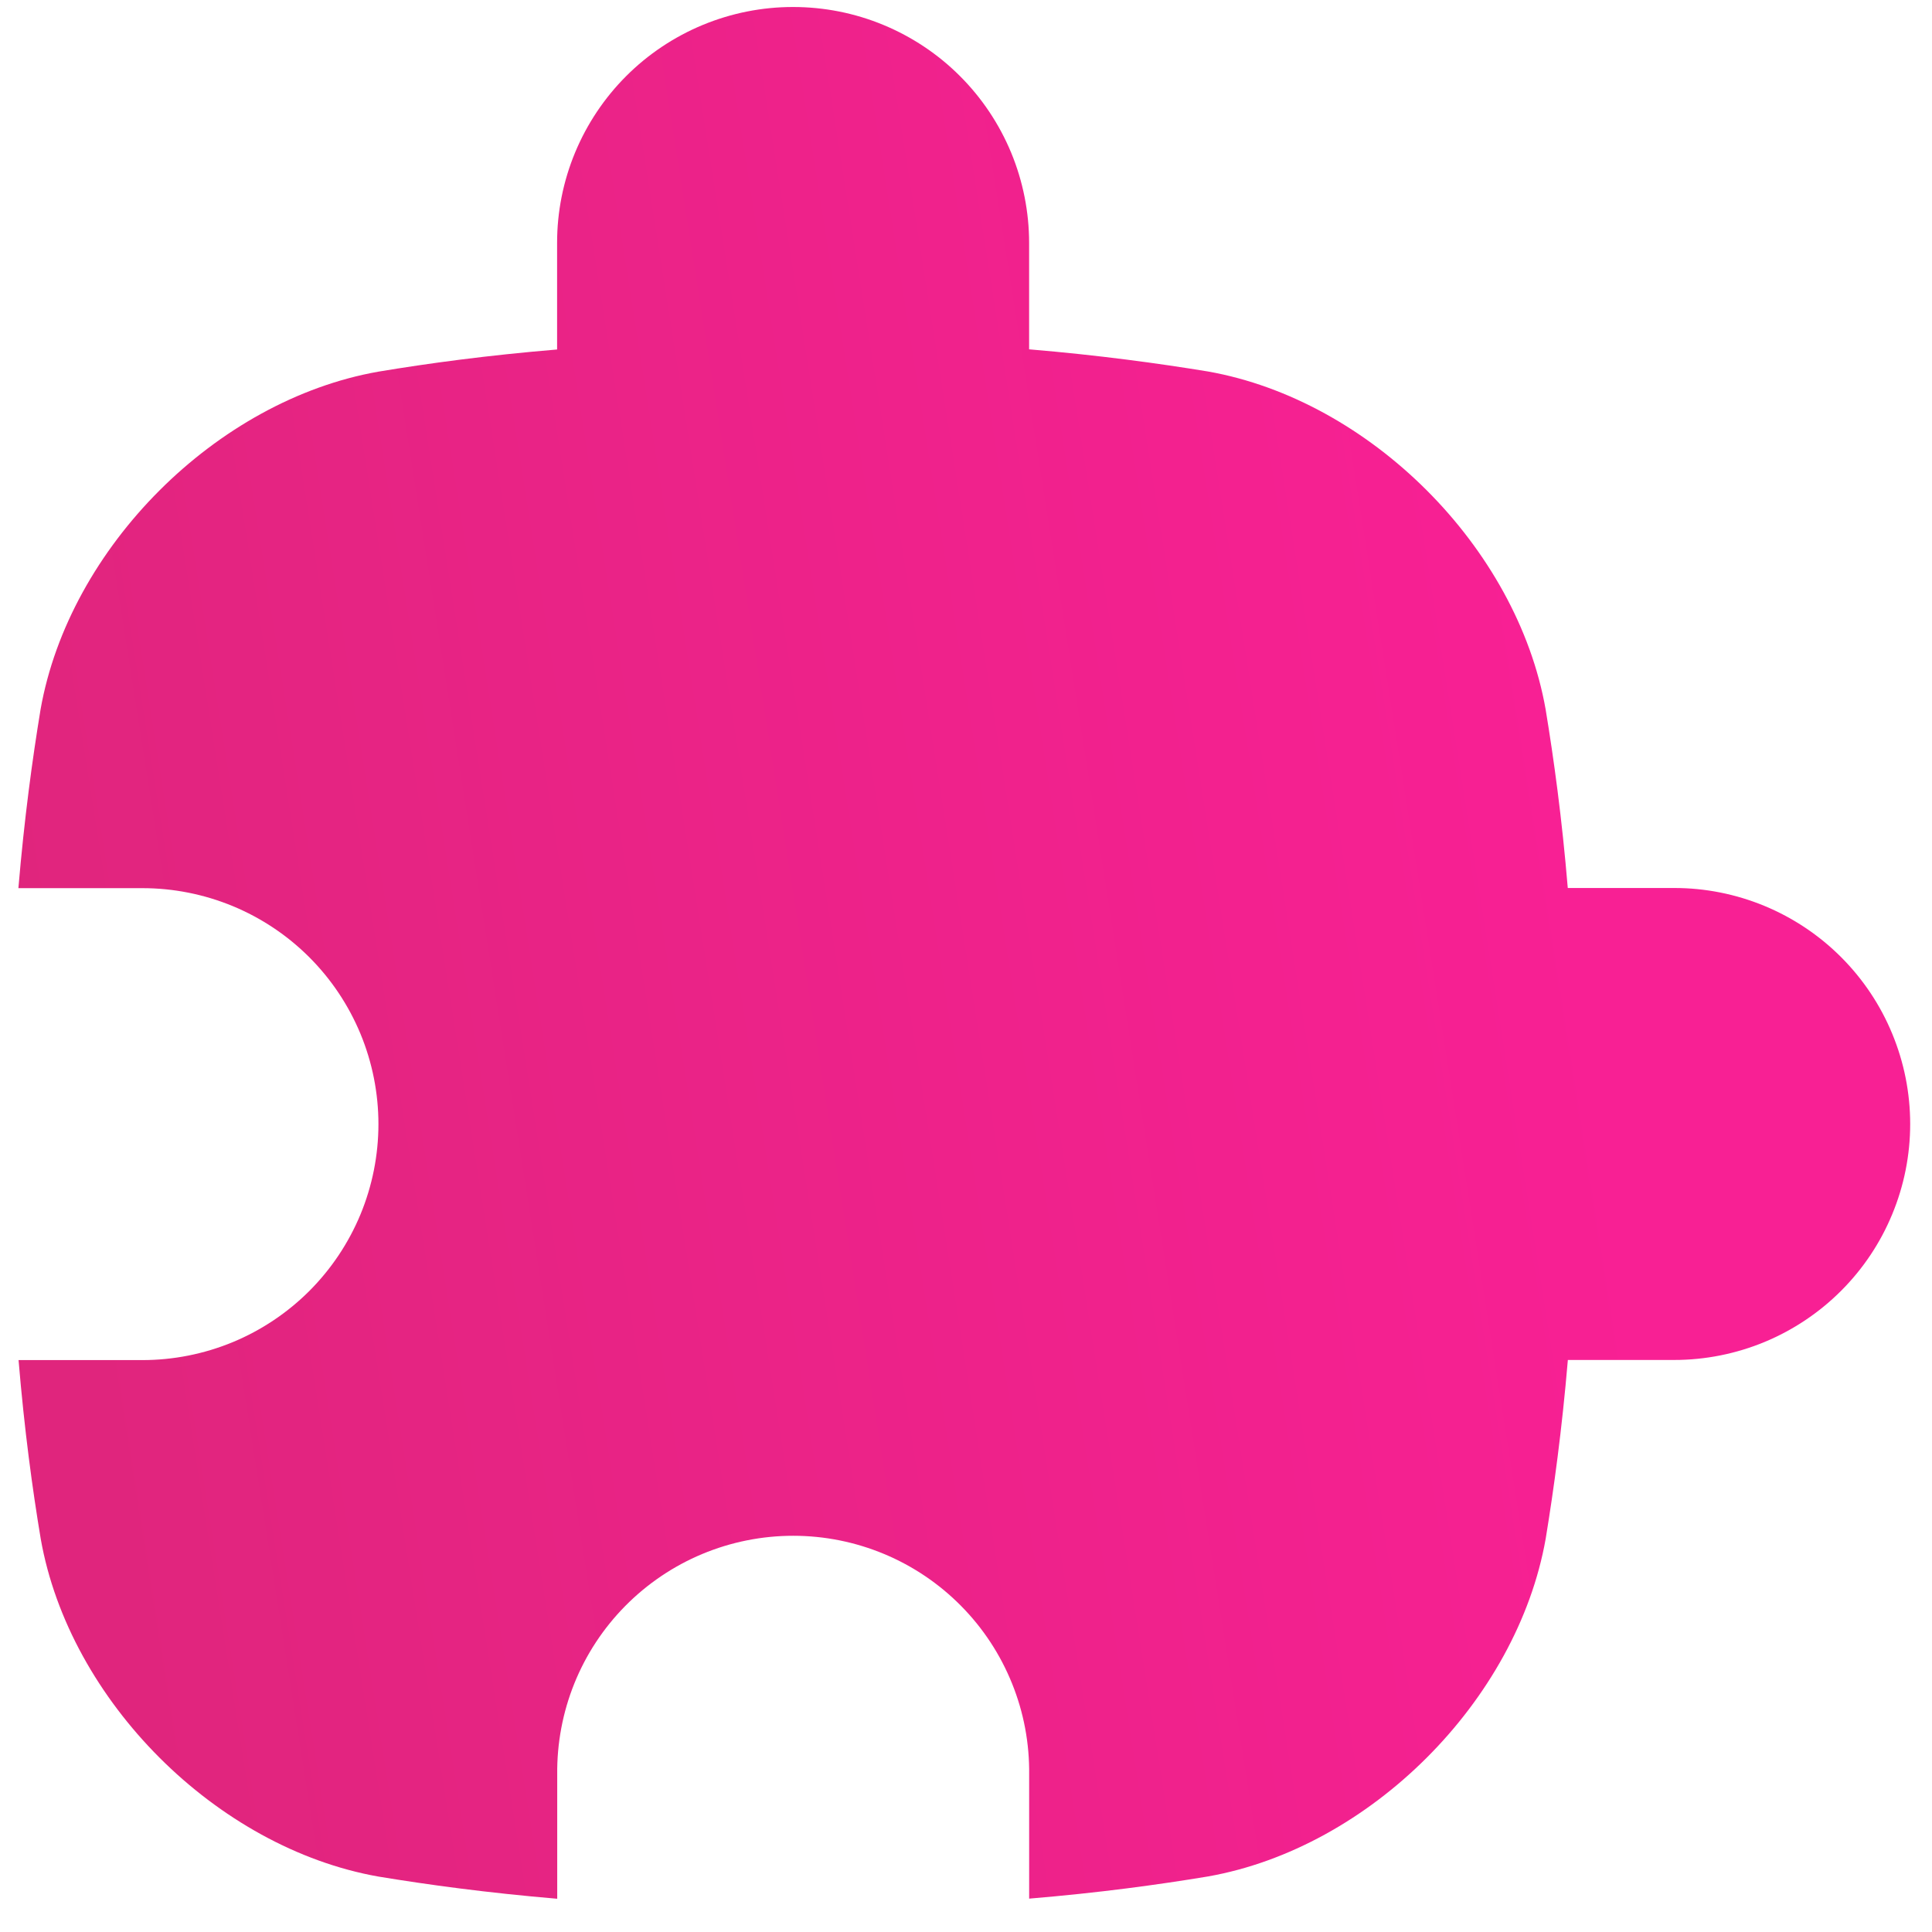 <svg width="48" height="48" viewBox="0 0 48 48" fill="none" xmlns="http://www.w3.org/2000/svg">
<path d="M47.458 27.926C47.458 28.695 47.306 29.458 47.011 30.169C46.717 30.881 46.285 31.527 45.74 32.071C45.196 32.615 44.549 33.047 43.838 33.342C43.127 33.636 42.364 33.788 41.594 33.788H38.953C38.806 35.525 38.605 36.991 38.402 38.23C37.69 42.254 34.036 45.909 30.012 46.62C28.772 46.826 27.306 47.026 25.569 47.171V44.092C25.579 43.316 25.435 42.546 25.144 41.826C24.854 41.106 24.424 40.451 23.878 39.899C23.333 39.347 22.683 38.908 21.967 38.609C21.251 38.31 20.483 38.156 19.707 38.156C18.931 38.156 18.162 38.31 17.446 38.609C16.73 38.908 16.081 39.347 15.535 39.899C14.99 40.451 14.559 41.106 14.269 41.826C13.979 42.546 13.835 43.316 13.844 44.092V47.174C12.107 47.027 10.641 46.827 9.402 46.623C5.378 45.911 1.722 42.257 1.012 38.233C0.805 36.993 0.606 35.527 0.461 33.791H3.539C4.309 33.791 5.071 33.639 5.783 33.345C6.494 33.05 7.14 32.618 7.685 32.074C8.229 31.529 8.661 30.883 8.956 30.172C9.25 29.461 9.402 28.698 9.402 27.928C9.402 27.159 9.25 26.396 8.956 25.685C8.661 24.974 8.229 24.327 7.685 23.783C7.14 23.238 6.494 22.807 5.783 22.512C5.071 22.218 4.309 22.066 3.539 22.066H0.457C0.604 20.329 0.804 18.863 1.008 17.624C1.72 13.6 5.374 9.945 9.398 9.234C10.638 9.027 12.104 8.828 13.841 8.683V6.037C13.84 5.267 13.992 4.504 14.287 3.792C14.582 3.081 15.014 2.434 15.558 1.89C16.103 1.345 16.749 0.914 17.461 0.619C18.173 0.325 18.935 0.173 19.705 0.174C20.475 0.174 21.238 0.325 21.949 0.62C22.66 0.915 23.307 1.346 23.851 1.891C24.395 2.435 24.827 3.082 25.122 3.793C25.416 4.504 25.568 5.267 25.568 6.037V8.679C27.304 8.825 28.77 9.026 30.01 9.229C34.034 9.941 37.688 13.595 38.4 17.62C38.605 18.859 38.806 20.325 38.951 22.062H41.593C42.363 22.061 43.126 22.213 43.837 22.507C44.549 22.802 45.196 23.234 45.74 23.778C46.285 24.323 46.717 24.969 47.011 25.681C47.306 26.393 47.458 27.155 47.458 27.926Z" fill="url(#paint0_linear_142_3377)"/>
<defs>
<linearGradient id="paint0_linear_142_3377" x1="0.457" y1="23.674" x2="47.458" y2="16.262" gradientUnits="userSpaceOnUse">
<stop stop-color="#E0257D"/>
<stop offset="0.809" stop-color="#F82094"/>
</linearGradient>
</defs>
</svg>

